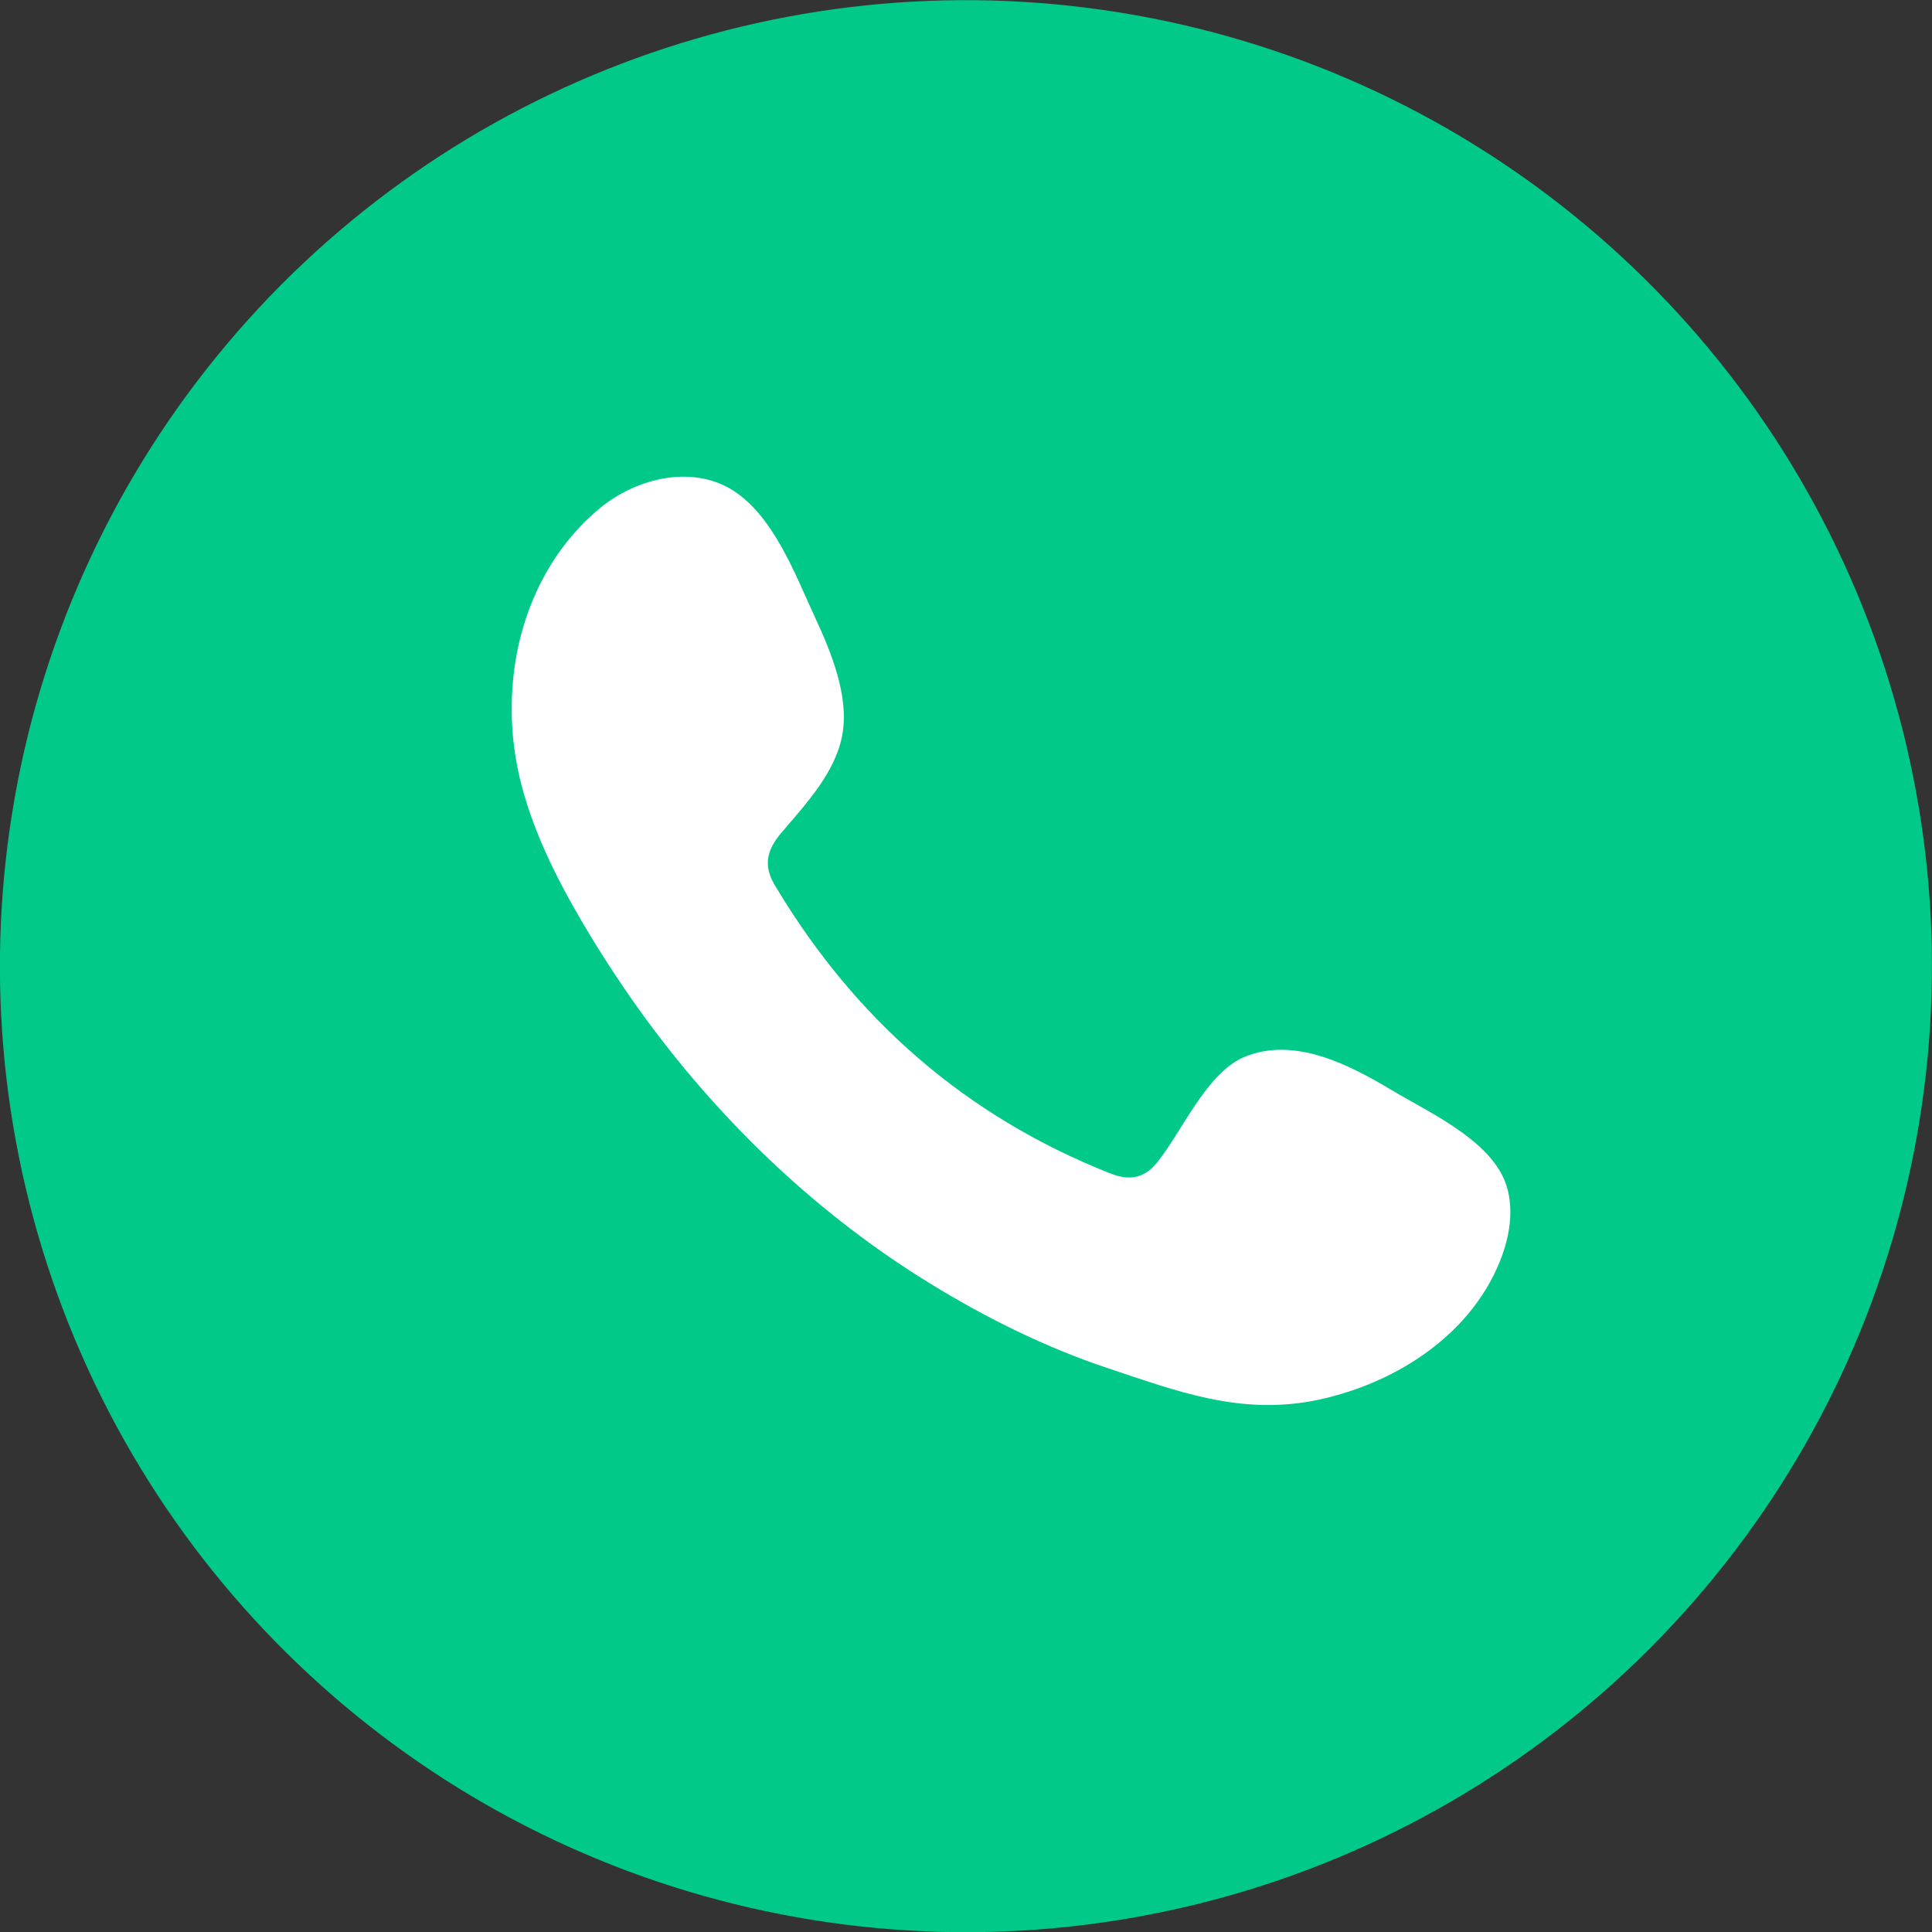 <?xml version="1.0" encoding="UTF-8"?>
<svg id="Capa_2" data-name="Capa 2" xmlns="http://www.w3.org/2000/svg" viewBox="0 0 31.9 31.9">
  <rect x="0" y="0" width="31.9" height="31.9" fill="#333333" stroke="none"/>
  <defs>
    <style>
      .cls-1 {
        fill: #fff;
        fill-rule: evenodd;
      }

      .cls-2 {
        fill: #00c98a;
      }
    </style>
  </defs>
  <g id="Capa_1-2" data-name="Capa 1">
    <g>
      <circle class="cls-2" cx="15.95" cy="15.95" r="15.95" transform="translate(-2.33 29.17) rotate(-80.87)"/>
      <path class="cls-1" d="M22.98,18c-.7-.42-1.61-.89-2.43-.55-.63.26-1.04,1.25-1.45,1.75-.21.26-.46.3-.78.17-2.37-.94-4.19-2.53-5.5-4.71-.22-.34-.18-.61.09-.92.4-.47.89-.99,1-1.62.11-.63-.19-1.36-.45-1.92-.33-.71-.7-1.73-1.42-2.14-.66-.37-1.52-.16-2.11.31-1.01.82-1.5,2.11-1.48,3.39,0,.36.05.73.13,1.08.2.84.59,1.63,1.03,2.38.33.56.69,1.11,1.08,1.64,1.27,1.72,2.85,3.22,4.68,4.34.91.56,1.9,1.05,2.92,1.39,1.14.38,2.16.77,3.39.54,1.29-.25,2.57-1.04,3.08-2.29.15-.37.23-.78.14-1.17-.18-.8-1.27-1.28-1.92-1.67Z"/>
    </g>
  </g>
</svg>